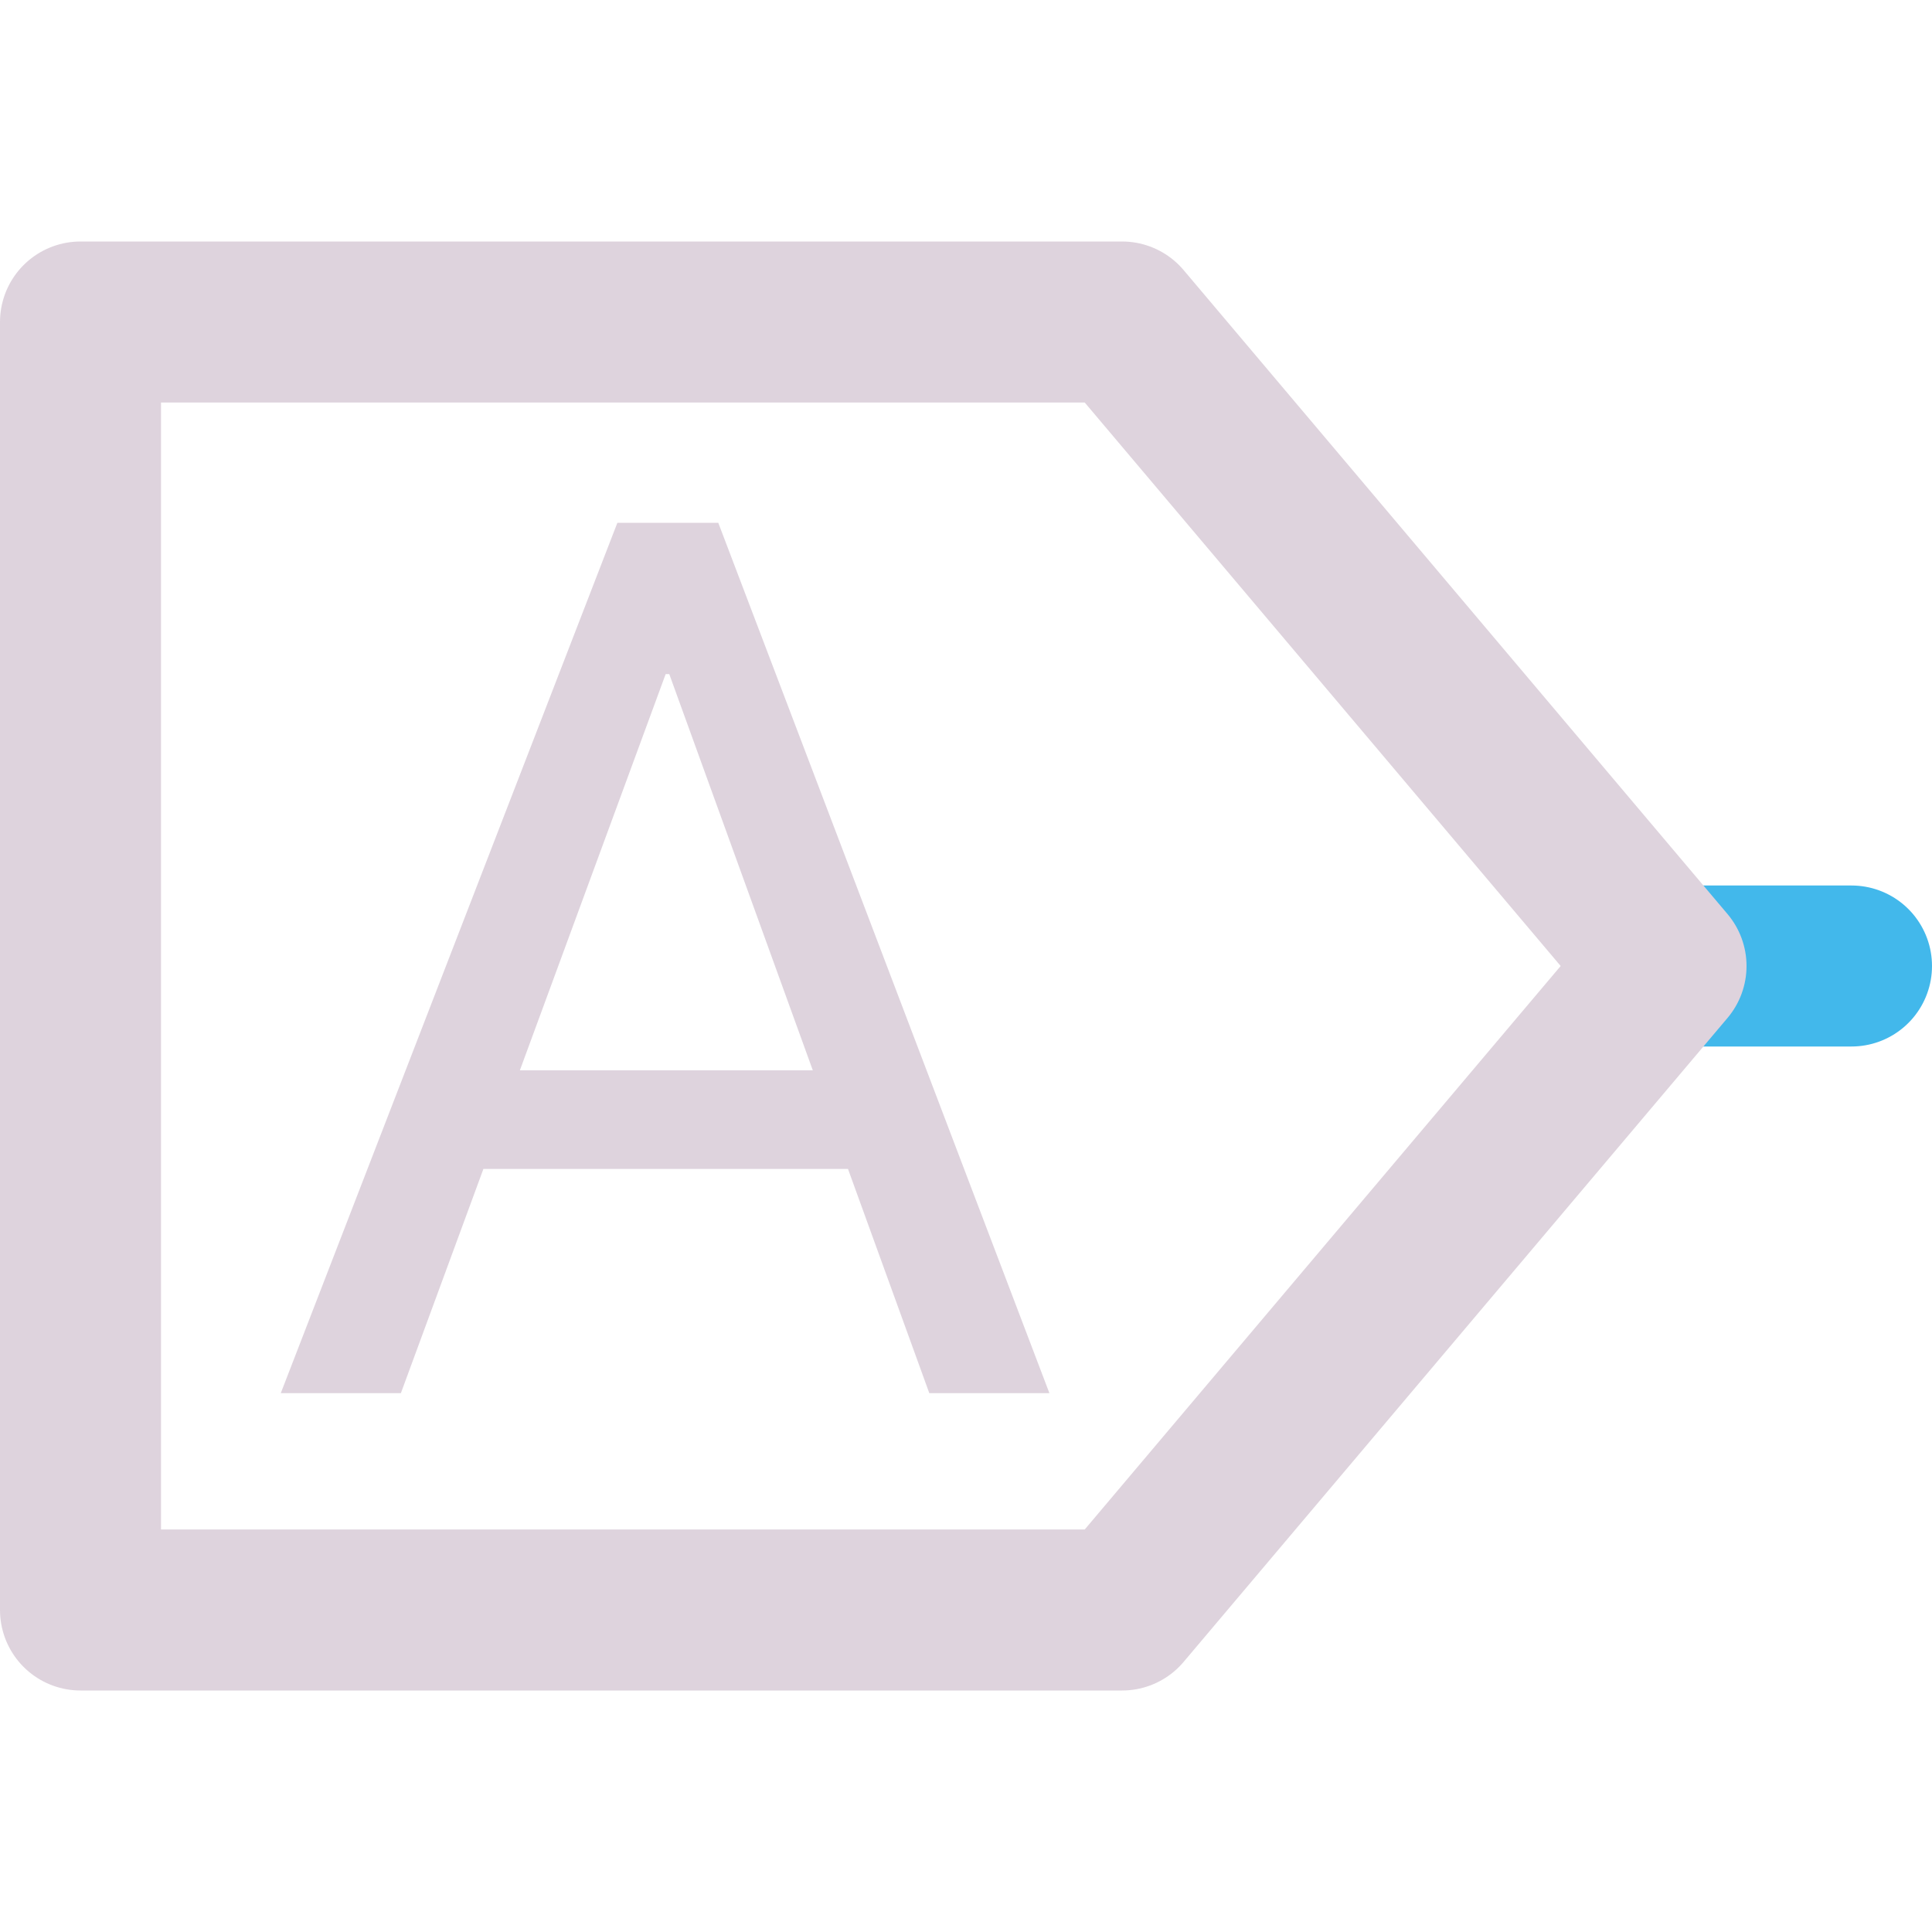 <?xml version="1.0" encoding="UTF-8" standalone="no"?>
<svg
   xmlns:dc="http://purl.org/dc/elements/1.1/"
   xmlns:cc="http://creativecommons.org/ns#"
   xmlns:rdf="http://www.w3.org/1999/02/22-rdf-syntax-ns#"
   xmlns:svg="http://www.w3.org/2000/svg"
   xmlns="http://www.w3.org/2000/svg"
   xmlns:sodipodi="http://sodipodi.sourceforge.net/DTD/sodipodi-0.dtd"
   xmlns:inkscape="http://www.inkscape.org/namespaces/inkscape"
   id="Слой_1"
   data-name="Слой 1"
   viewBox="0 0 24 24"
   version="1.1"
   sodipodi:docname="add_glabel.svg"
   inkscape:version="1.0.1 (3bc2e813f5, 2020-09-07)">
  <sodipodi:namedview
     pagecolor="#ffffff"
     bordercolor="#666666"
     borderopacity="1"
     objecttolerance="10"
     gridtolerance="10"
     guidetolerance="10"
     inkscape:pageopacity="0"
     inkscape:pageshadow="2"
     inkscape:window-width="1609"
     inkscape:window-height="1286"
     id="namedview30"
     showgrid="true"
     inkscape:zoom="27.961538"
     inkscape:cx="3.3259971"
     inkscape:cy="13"
     inkscape:window-x="0"
     inkscape:window-y="37"
     inkscape:window-maximized="0"
     inkscape:document-rotation="0"
     inkscape:current-layer="Слой_1">
    <inkscape:grid
       type="xygrid"
       id="grid_kicad"
       spacingx="0.5"
       spacingy="0.5"
       color="#9999ff"
       opacity="0.13"
       empspacing="2" />
  </sodipodi:namedview>
  <defs
     id="defs174">
    <style
       id="style172">.cls-1,.cls-2{fill:none;stroke-linecap:round;stroke-linejoin:round;stroke-width:2px;}.cls-1{stroke:#42B8EB;}.cls-2{stroke:#DED3DD;}.cls-3{fill:#DED3DD;}</style>
  </defs>
  <title
     id="title176">add_glabel</title>
  <line
     class="cls-1"
     x1="20.696"
     y1="12"
     x2="23"
     y2="12"
     id="line178" />
  <polygon
     class="cls-2"
     points="14.939,21 21.696,13 14.939,5 2,5 2,21 "
     id="polygon180"
     transform="translate(-1,-1)" />
  <path
     class="cls-3"
     d="M 10.534,14.521 H 6.005 L 4.98,17.306 H 3.488 L 7.669,6.495 h 1.254 l 4.113,10.811 H 11.544 Z M 6.458,13.296 h 3.639 L 8.314,8.374 H 8.269 Z"
     id="path182" />
</svg>
